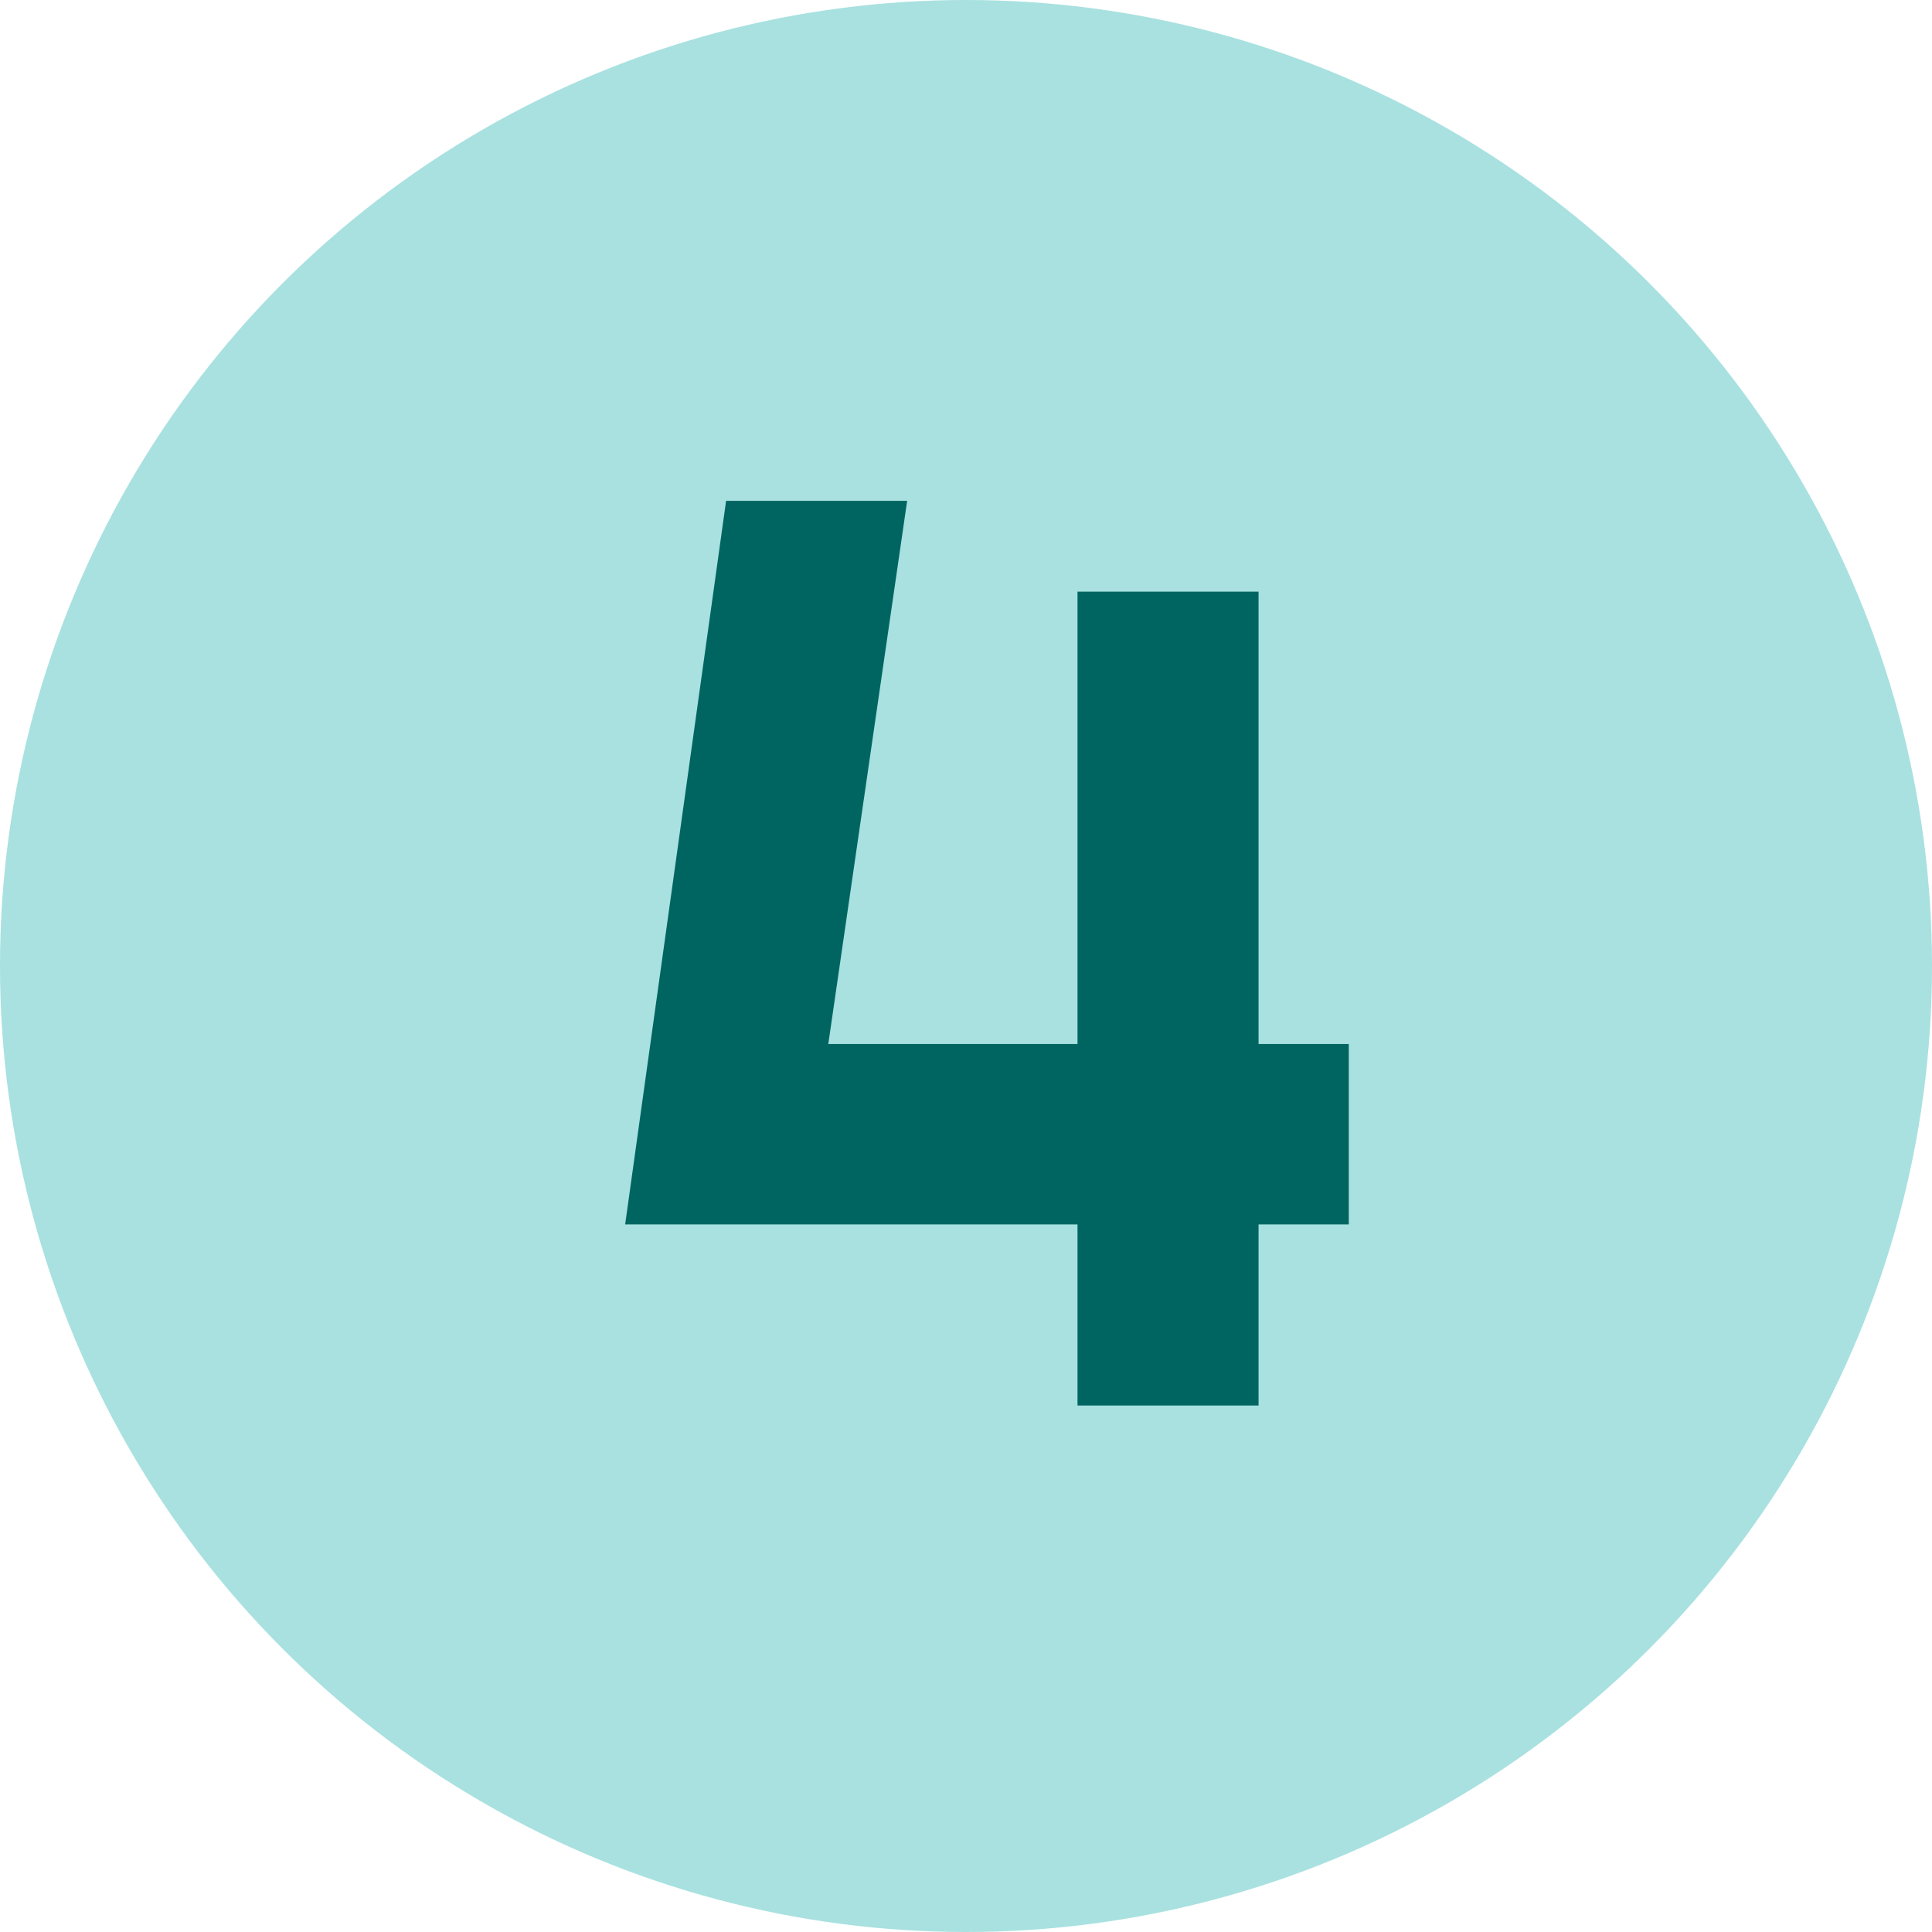 <svg xmlns="http://www.w3.org/2000/svg" viewBox="0 0 406.718 406.718"><defs><style>.cls-1{fill:#a8e1e0;}.cls-2{fill:#006561;}</style></defs><g id="Calque_2" data-name="Calque 2"><g id="Calque_2-2" data-name="Calque 2"><circle class="cls-1" cx="203.359" cy="203.359" r="203.359"/><path class="cls-2" d="M283.94,257.765H264.948V295.882H226.831V257.765H131.605l21.25-152.336h38.117L174.37,219.78h52.461V124.554H264.948v95.227h18.992Z"/></g></g></svg>